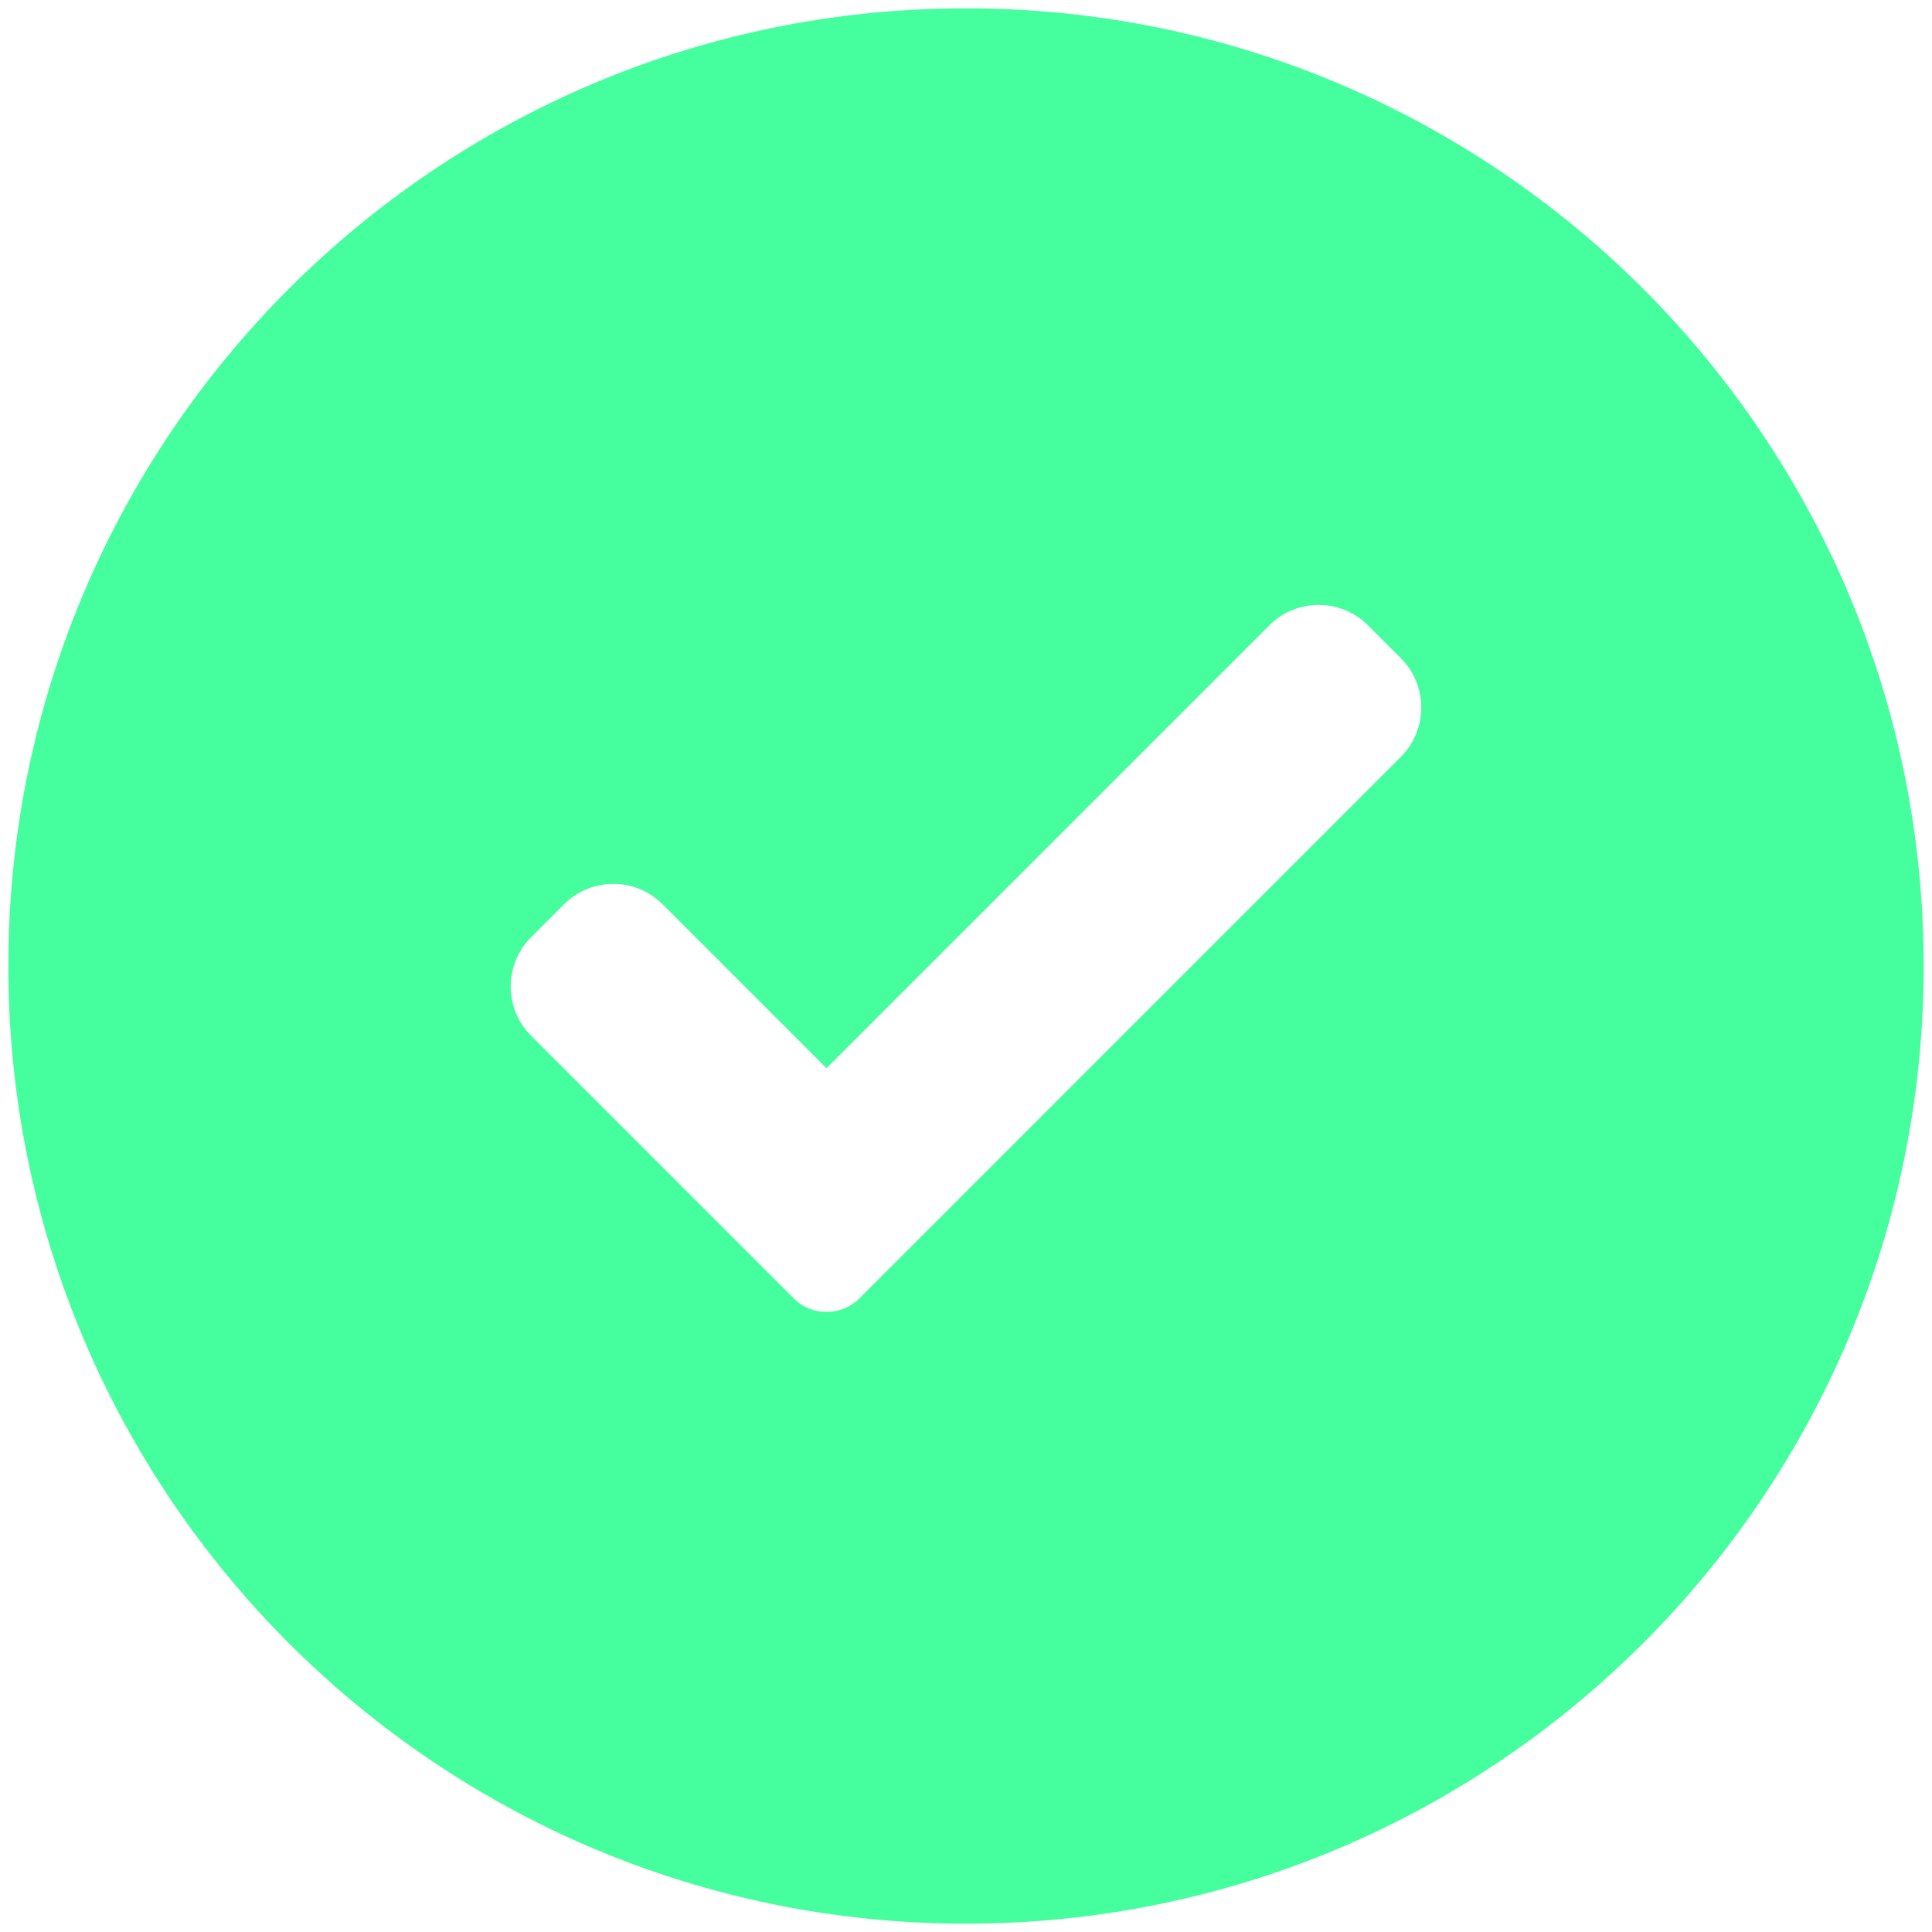 <svg width="116" height="116" viewBox="0 0 116 116" fill="none" xmlns="http://www.w3.org/2000/svg">
<path fill-rule="evenodd" clip-rule="evenodd" d="M58 115.5C89.756 115.5 115.5 89.756 115.5 58C115.5 26.244 89.756 0.5 58 0.5C26.244 0.5 0.5 26.244 0.5 58C0.5 89.756 26.244 115.5 58 115.5ZM49.625 78.772C50.365 78.772 51.077 78.479 51.599 77.954L84.109 45.441C85.745 43.808 85.745 41.156 84.109 39.52L82.135 37.546C80.502 35.911 77.85 35.911 76.214 37.546L49.625 64.136L39.785 54.296C38.149 52.66 35.5 52.66 33.864 54.296L31.89 56.27C30.255 57.902 30.255 60.555 31.89 62.19L47.652 77.954C48.173 78.479 48.886 78.772 49.625 78.772Z" fill="#45FE9D"/>
</svg>
